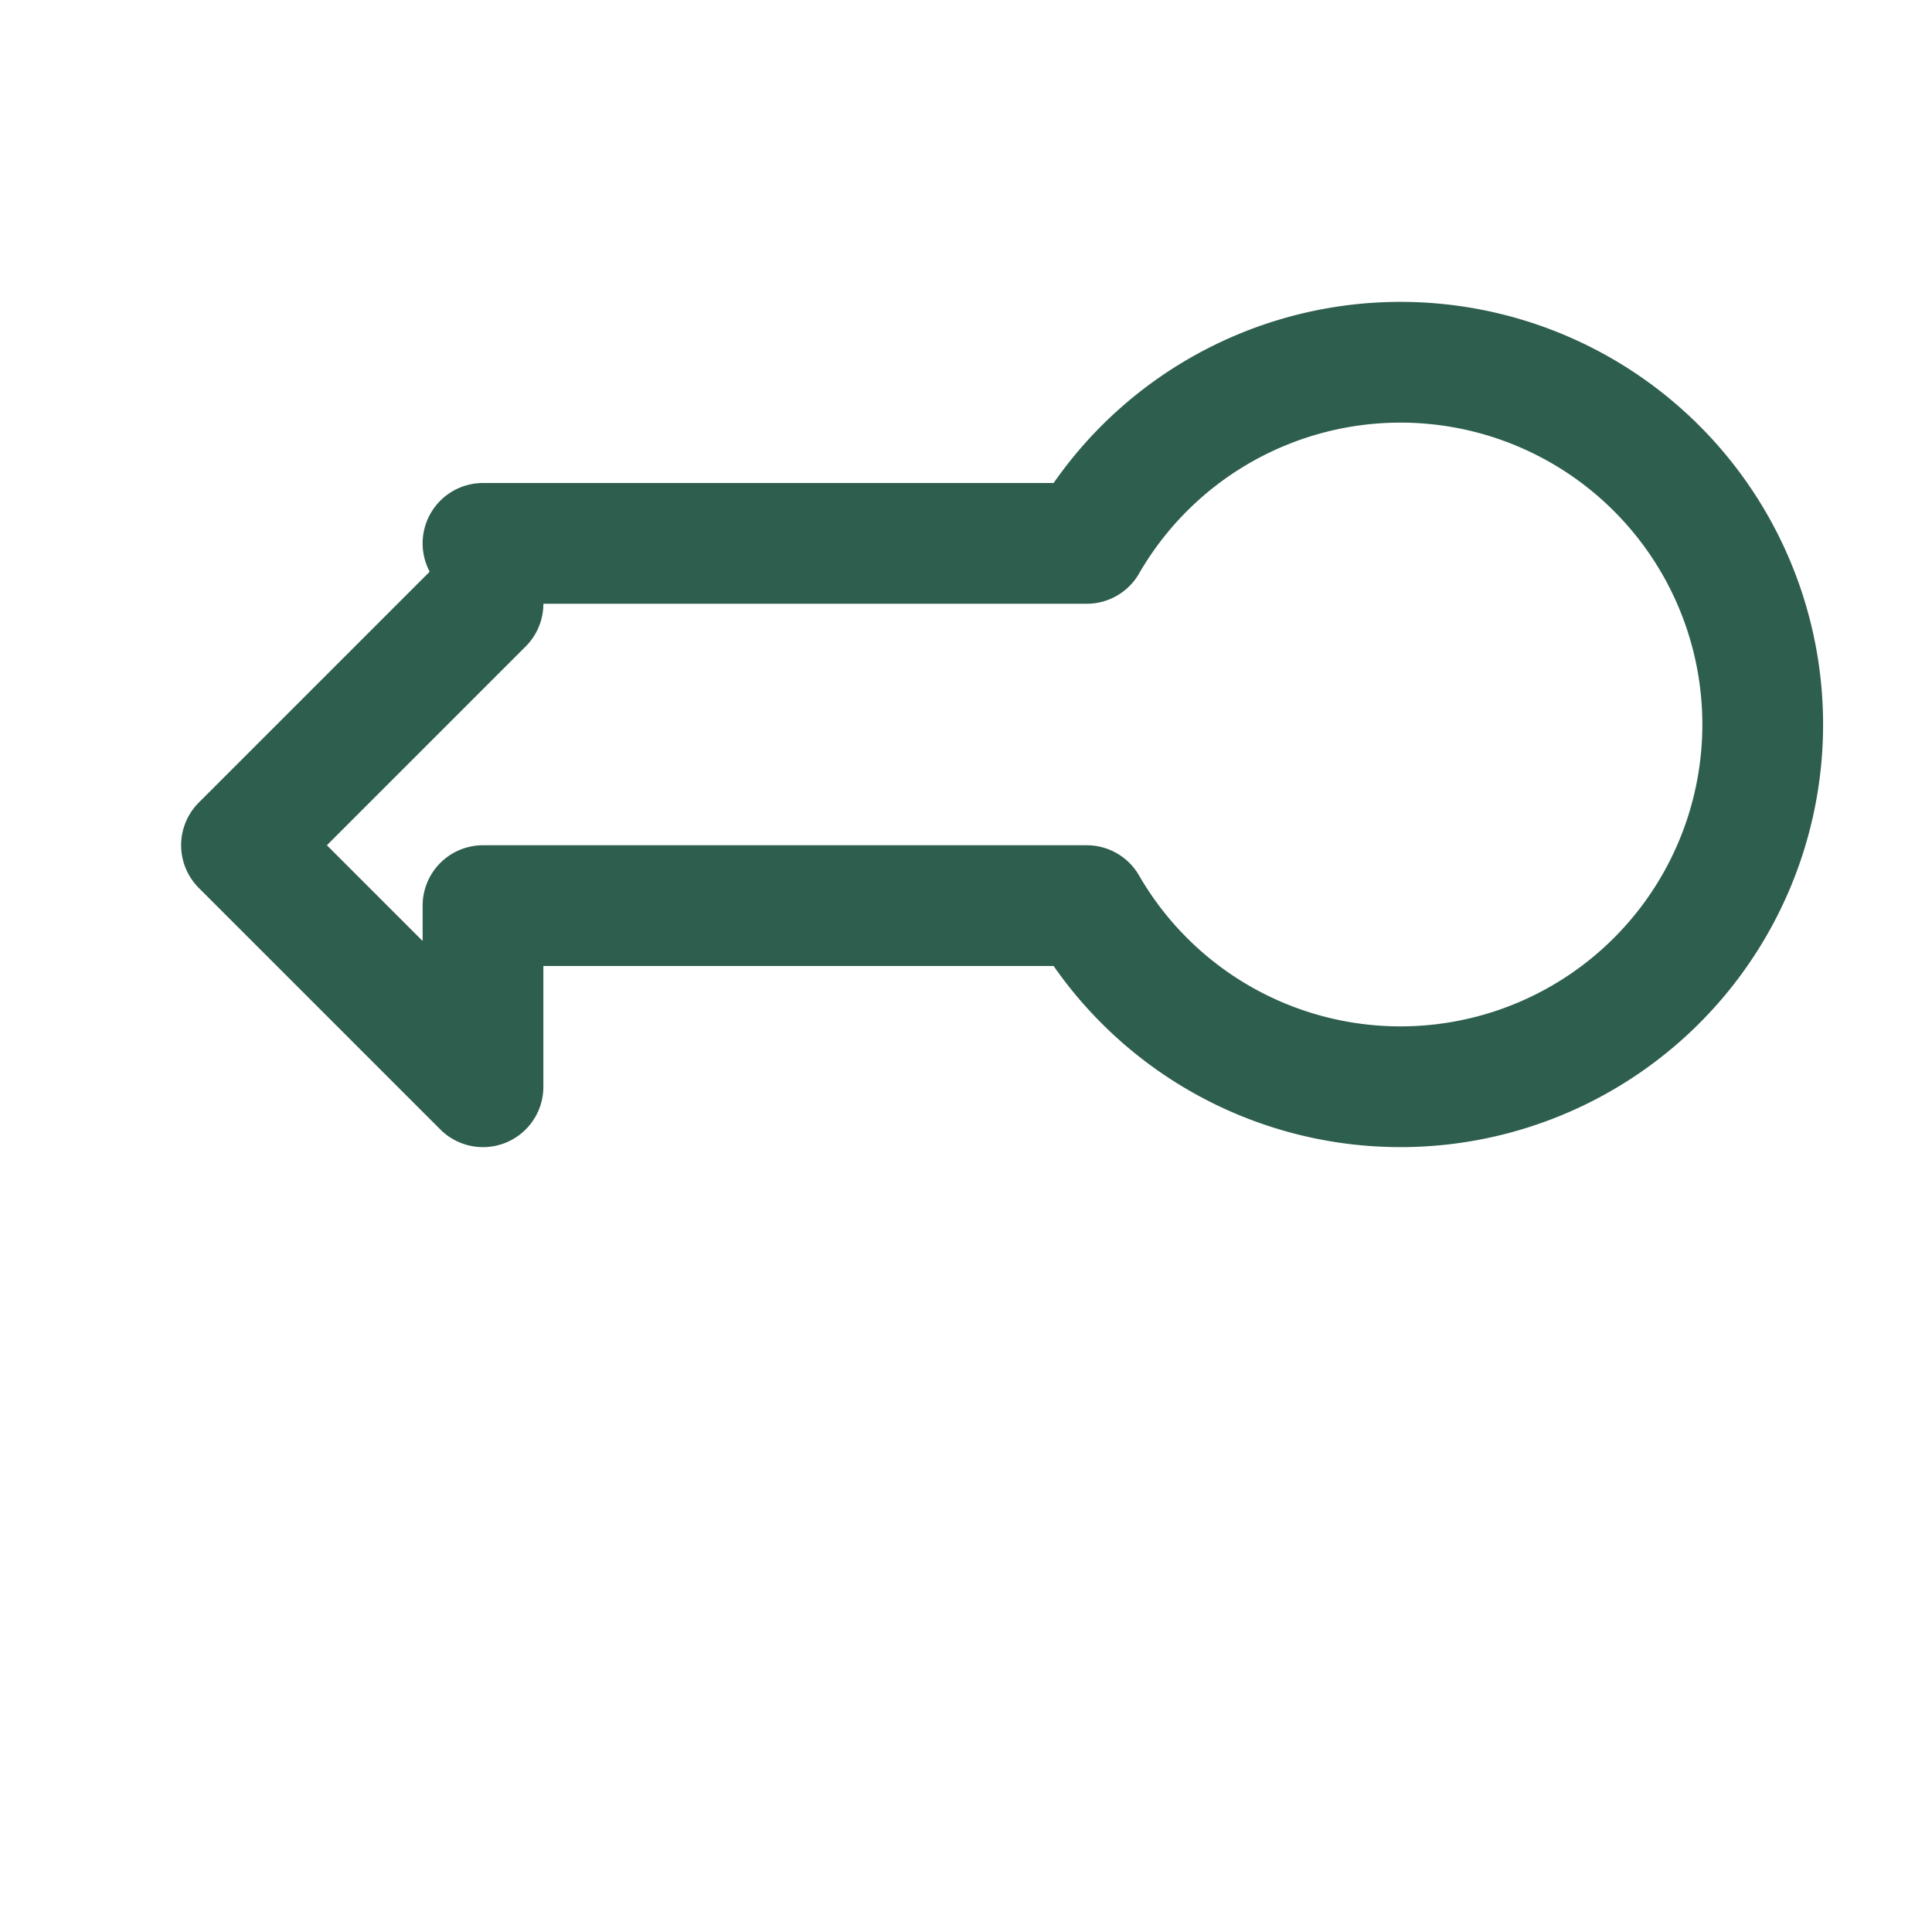 <?xml version="1.0" encoding="UTF-8"?>
<svg xmlns="http://www.w3.org/2000/svg" width="32" height="32" viewBox="0 0 32 32" fill="none" stroke="#2E5E4E" stroke-width="2" stroke-linecap="round" stroke-linejoin="round"><path d="M8 10l-4 4 4 4v-3h10a6 6 0 1 0 0-6H8"/></svg>